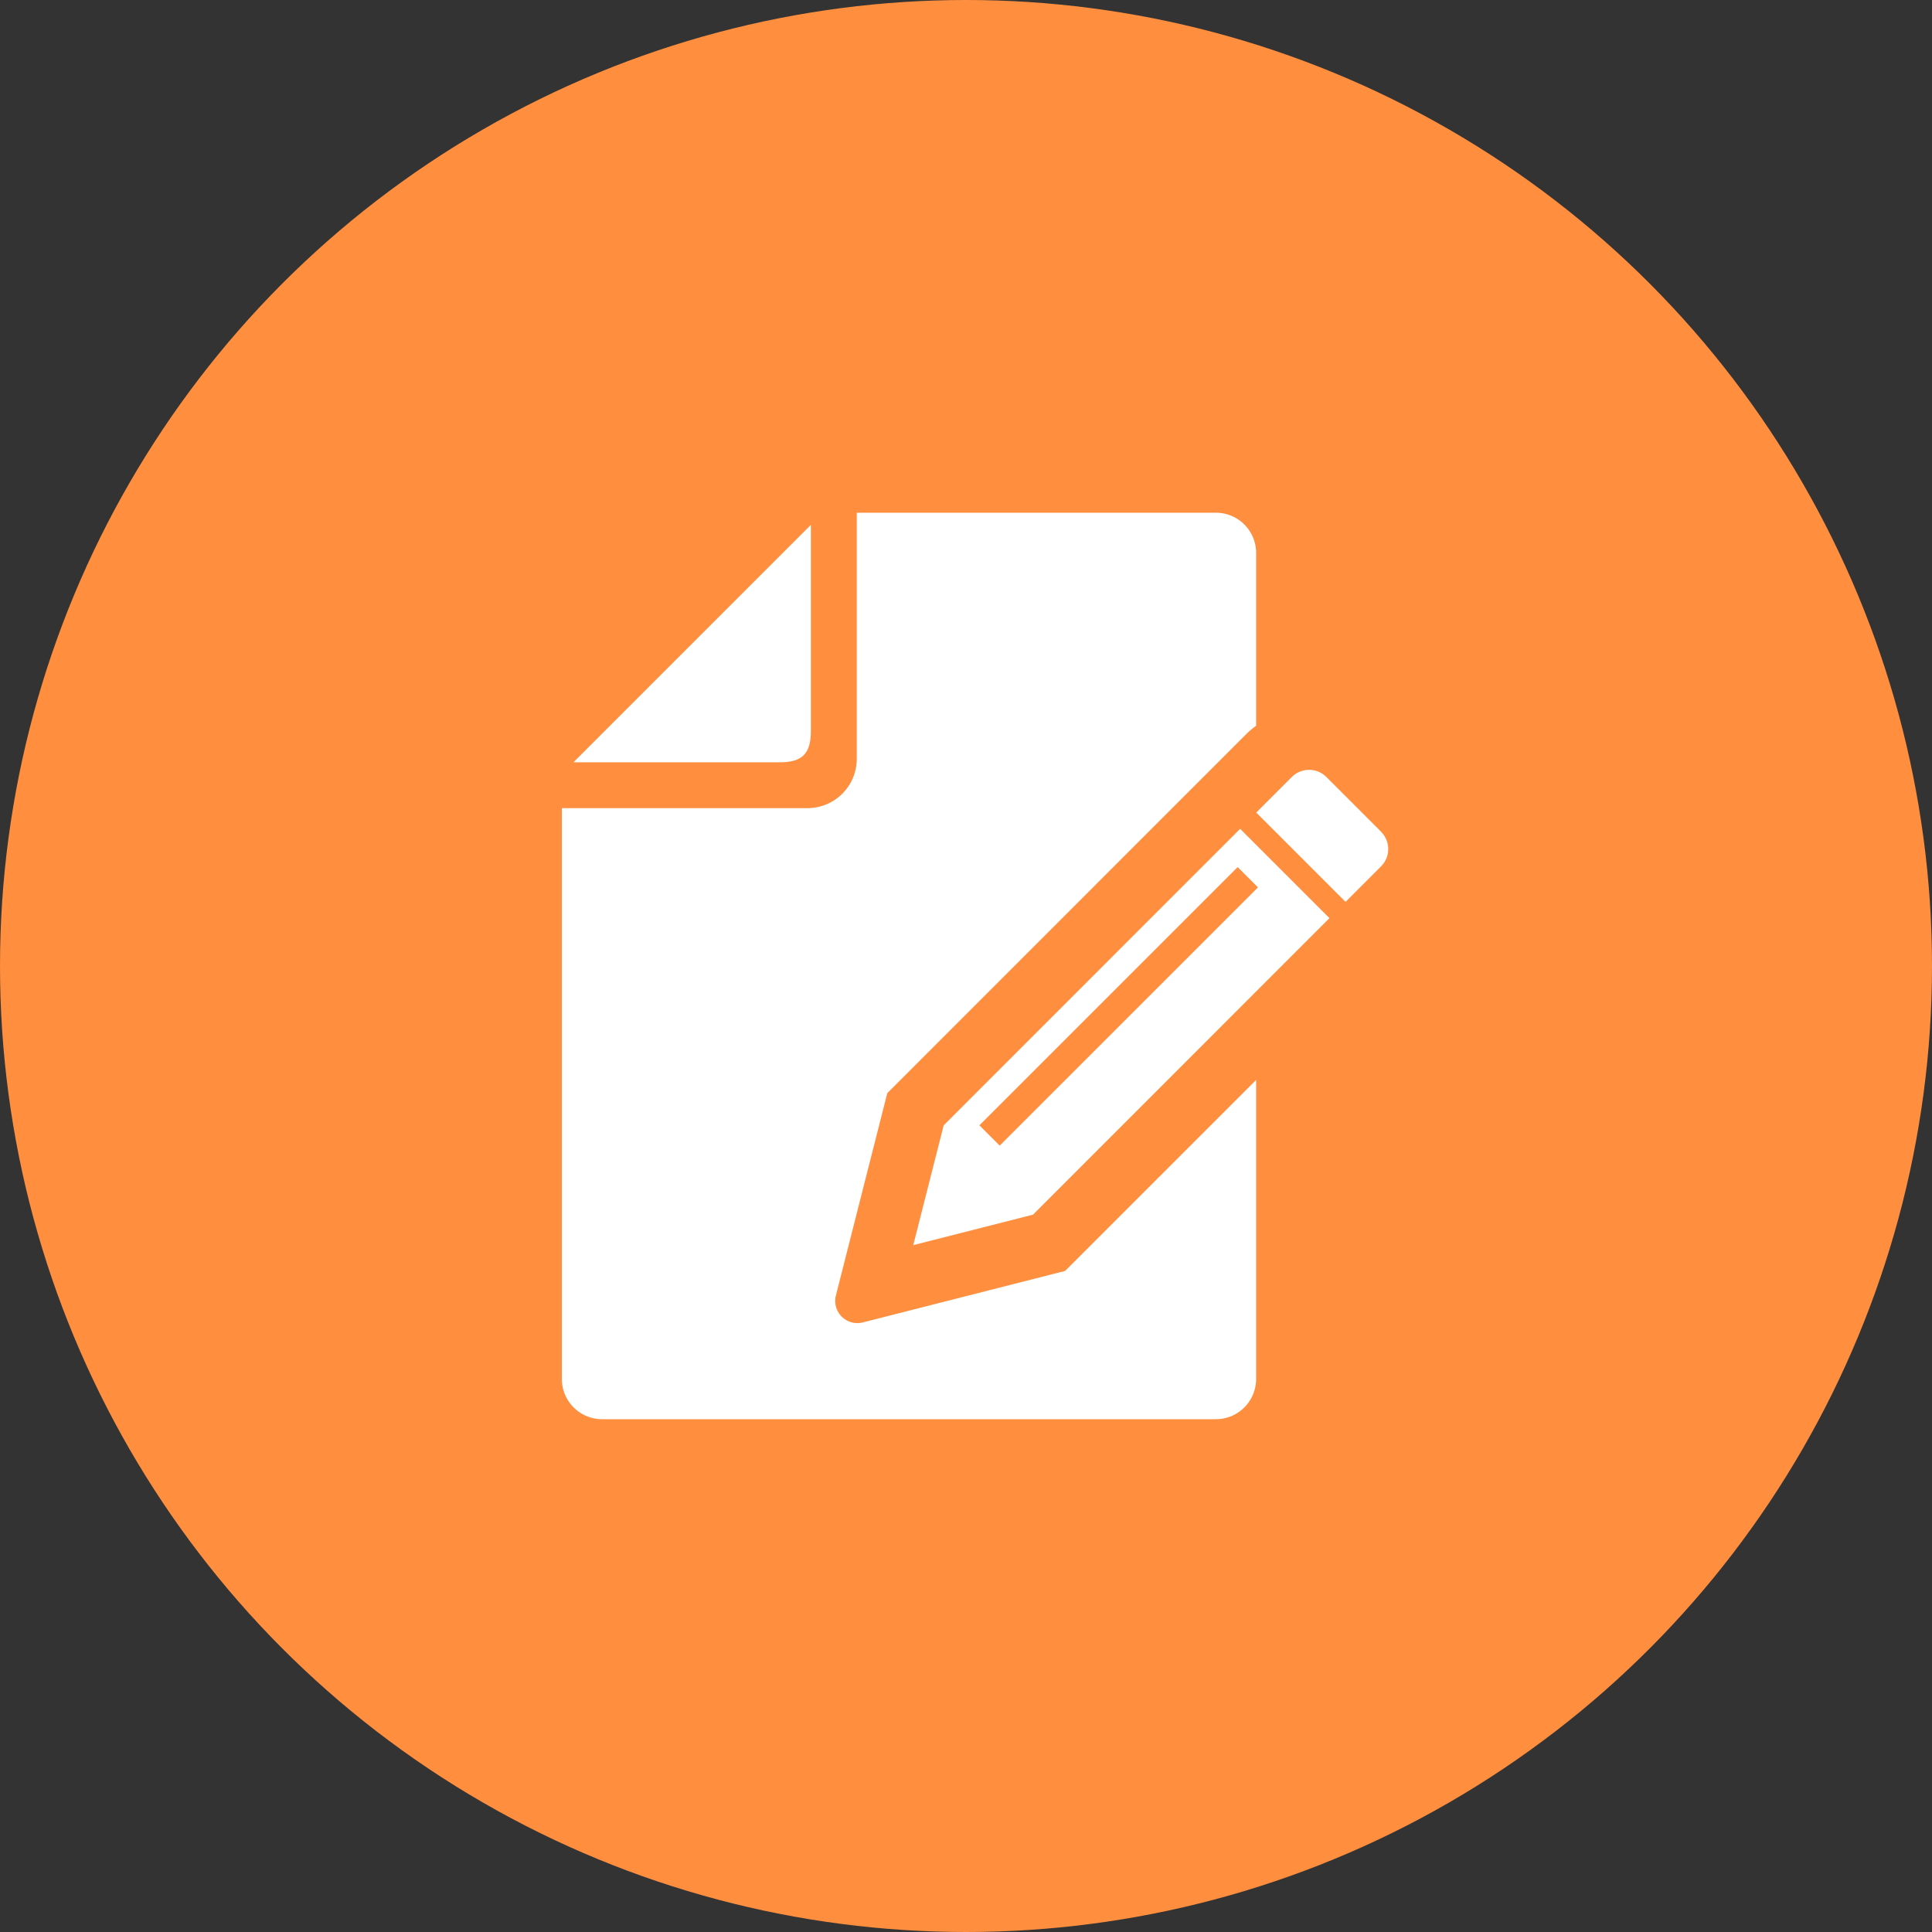 <svg xmlns="http://www.w3.org/2000/svg" xmlns:xlink="http://www.w3.org/1999/xlink" width="106" height="106" viewBox="0 0 106 106">
  <rect x="0" y="0" width="106" height="106" fill="#333333" stroke="none"/>
  <defs>
    <clipPath id="clip-path">
      <rect id="長方形_503" data-name="長方形 503" width="45.347" height="49.74" fill="none"/>
    </clipPath>
  </defs>
  <g id="グループ_661" data-name="グループ 661" transform="translate(-315 -1358)">
    <circle id="楕円形_47" data-name="楕円形 47" cx="53" cy="53" r="53" transform="translate(315 1358)" fill="#ff8e3f"/>
    <g id="グループ_535" data-name="グループ 535" transform="translate(345.826 1386.13)">
      <g id="グループ_534" data-name="グループ 534" clip-path="url(#clip-path)">
        <path id="パス_482" data-name="パス 482" d="M14.665,13.043V1.717L1.639,14.744H12.964c1.224,0,1.7-.477,1.7-1.7" transform="translate(-1.002 -1.05)" fill="#fff"/>
        <path id="パス_483" data-name="パス 483" d="M104.906,39.711,101.9,36.705a1.34,1.34,0,0,0-1.9,0l-1.949,1.949,4.9,4.9,1.948-1.95a1.339,1.339,0,0,0,0-1.894" transform="translate(-59.952 -22.202)" fill="#fff"/>
        <path id="パス_484" data-name="パス 484" d="M16.514,44.425a1.216,1.216,0,0,1-1.478-1.478l2.819-11.1,15.395-15.4,1.234-1.233,2.729-2.73.413-.412a4.791,4.791,0,0,1,.466-.383V2.2A2.208,2.208,0,0,0,35.887,0H16.181V13.509a2.706,2.706,0,0,1-2.7,2.7H0V47.535a2.208,2.208,0,0,0,2.205,2.2H35.887a2.208,2.208,0,0,0,2.205-2.2V31.12L27.612,41.6Z" fill="#fff"/>
        <path id="パス_485" data-name="パス 485" d="M51.284,60.9l-1.67,6.572L56.185,65.8,72.448,49.531l-4.9-4.9Zm3.073,1.113L53.243,60.9l14.17-14.17,1.114,1.114Z" transform="translate(-30.334 -27.287)" fill="#fff"/>
      </g>
    </g>
  </g>
</svg>
